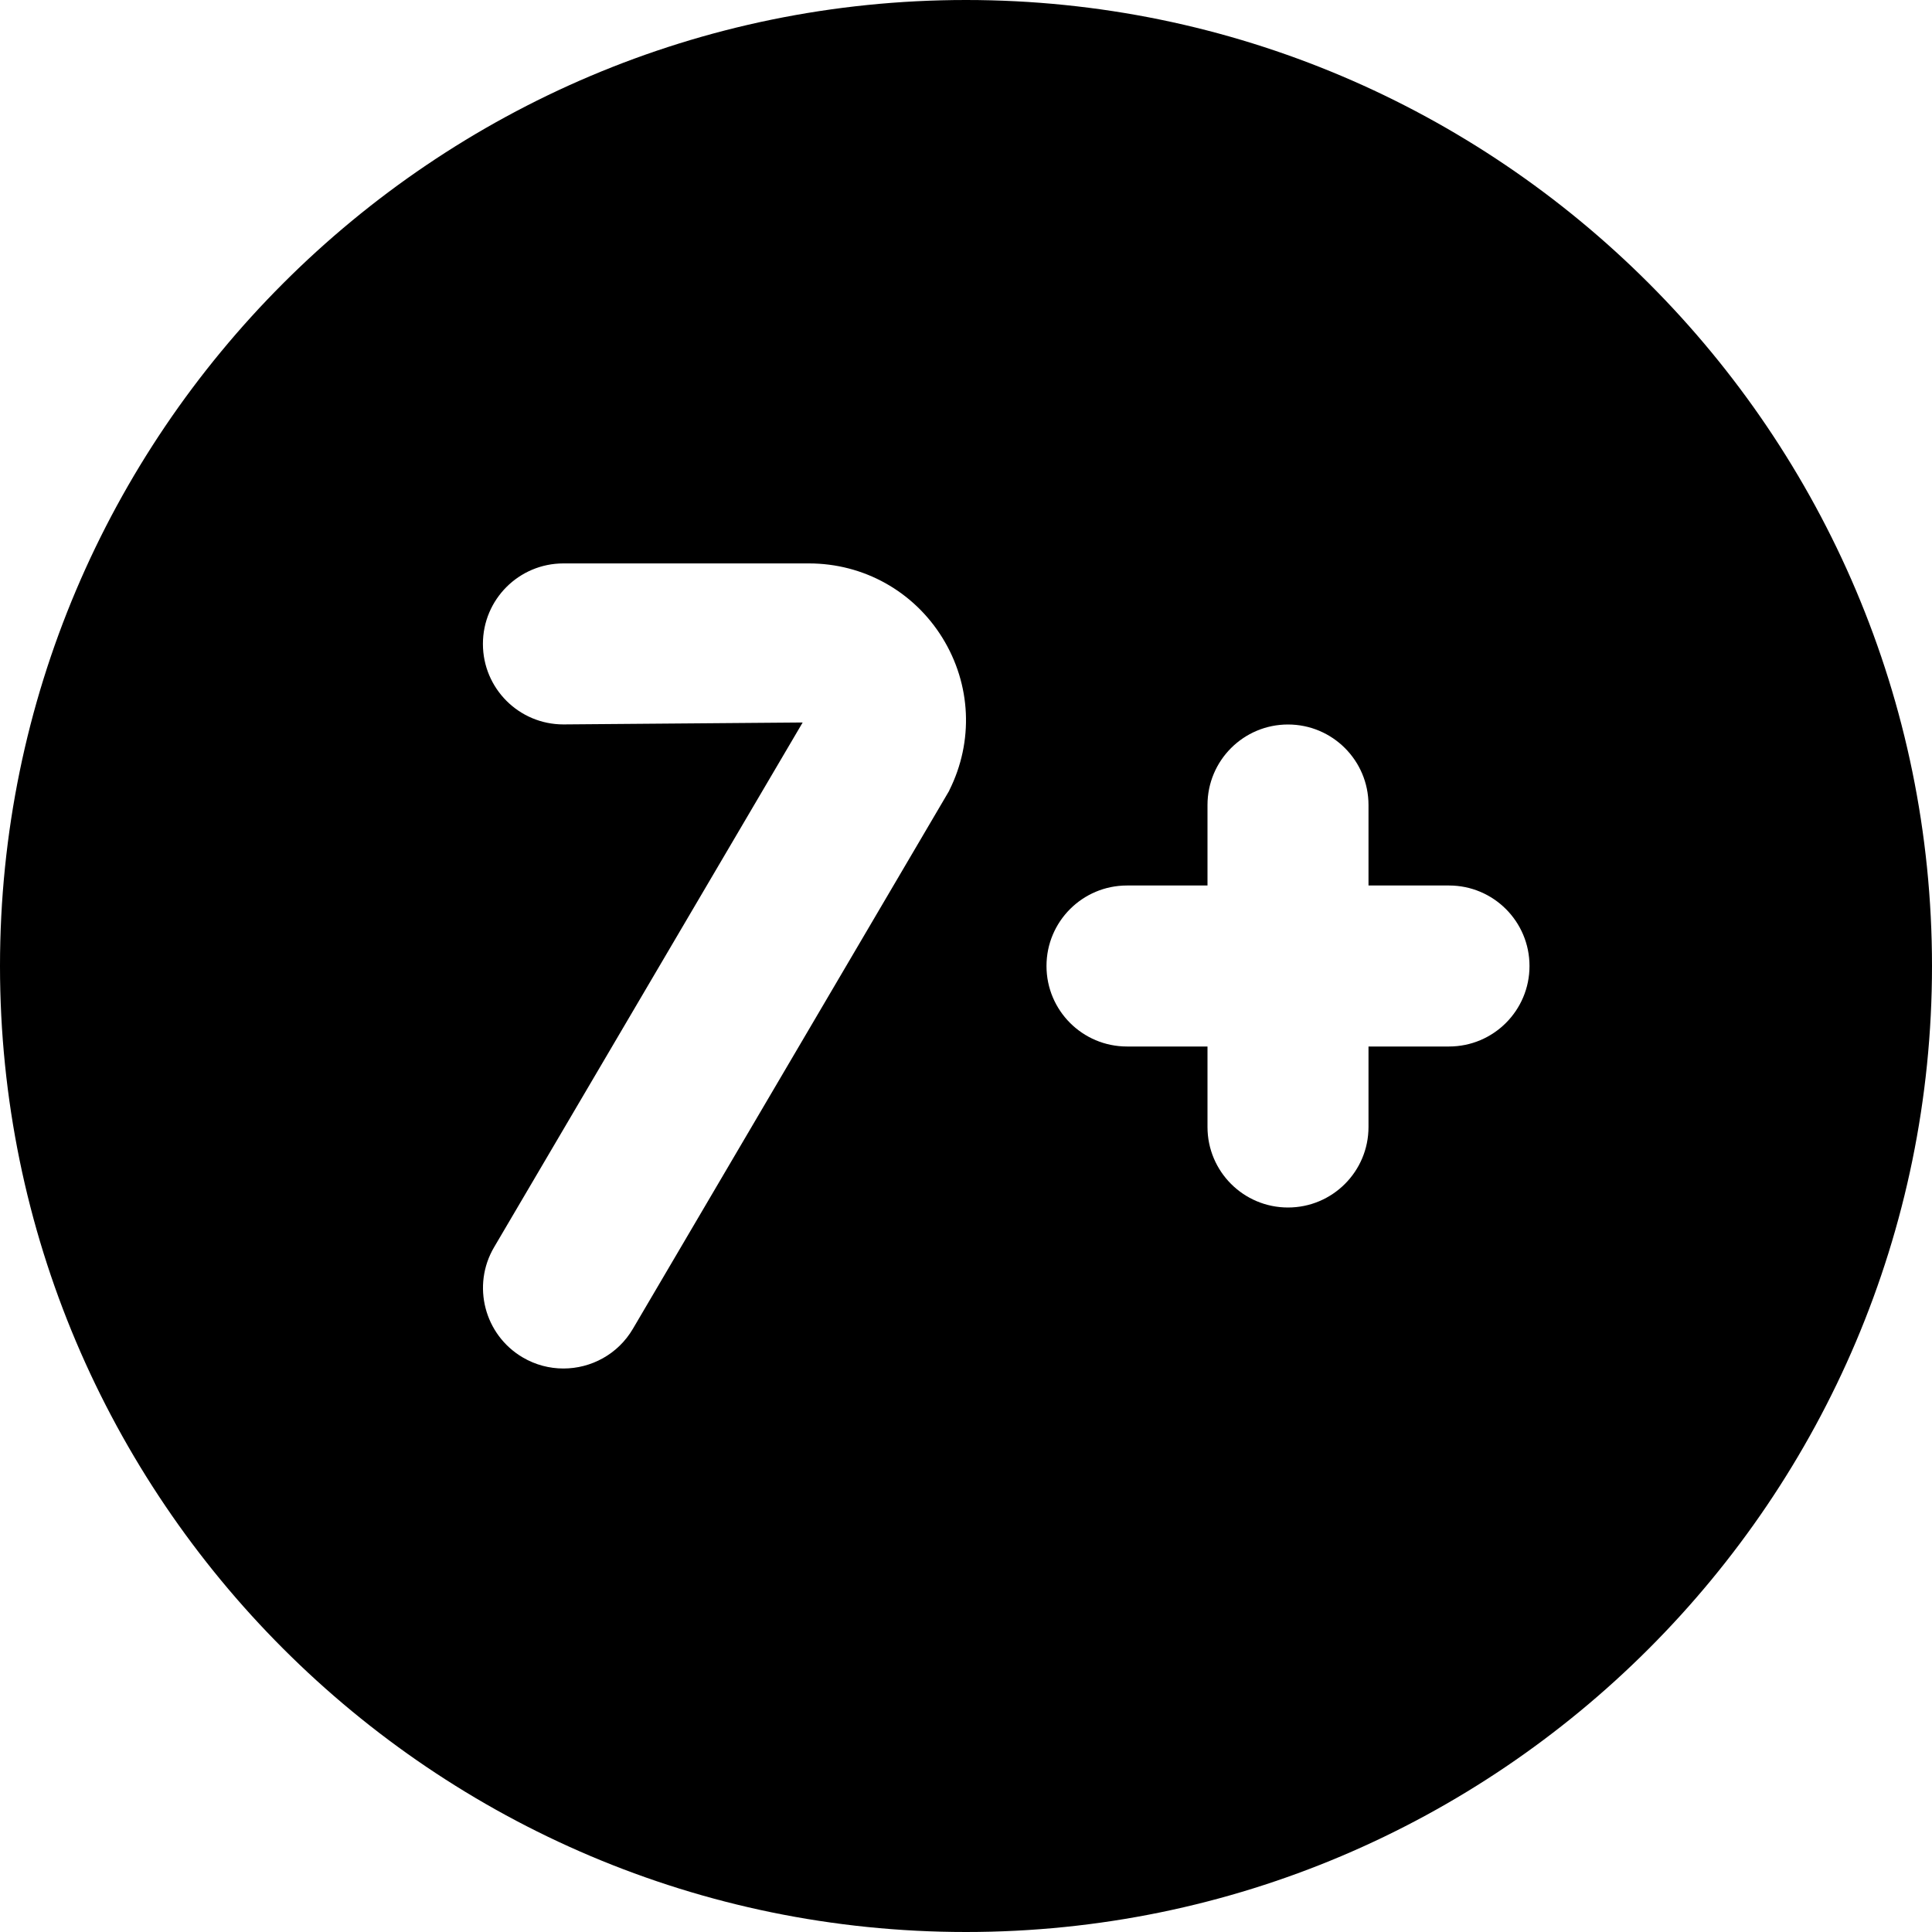 <?xml version="1.0" encoding="UTF-8"?>
<svg xmlns="http://www.w3.org/2000/svg" id="Layer_1" data-name="Layer 1" viewBox="0 0 24 24">
  <path d="m12,0C5.383,0,0,5.383,0,12s5.383,12,12,12,12-5.383,12-12S18.617,0,12,0Zm-.207,9.82l-3.931,6.687c-.186.317-.52.493-.863.493-.172,0-.347-.044-.506-.138-.476-.28-.635-.894-.355-1.369l3.833-6.518-2.972.024c-.552,0-1-.447-1-1s.448-1,1-1h3.05c.68,0,1.3.346,1.658.924.358.579.39,1.288.085,1.896Zm6.207,3.18h-1v1c0,.553-.448,1-1,1s-1-.447-1-1v-1h-1c-.552,0-1-.447-1-1s.448-1,1-1h1v-1c0-.553.448-1,1-1s1,.447,1,1v1h1c.552,0,1,.447,1,1s-.448,1-1,1Z"/>
</svg>
